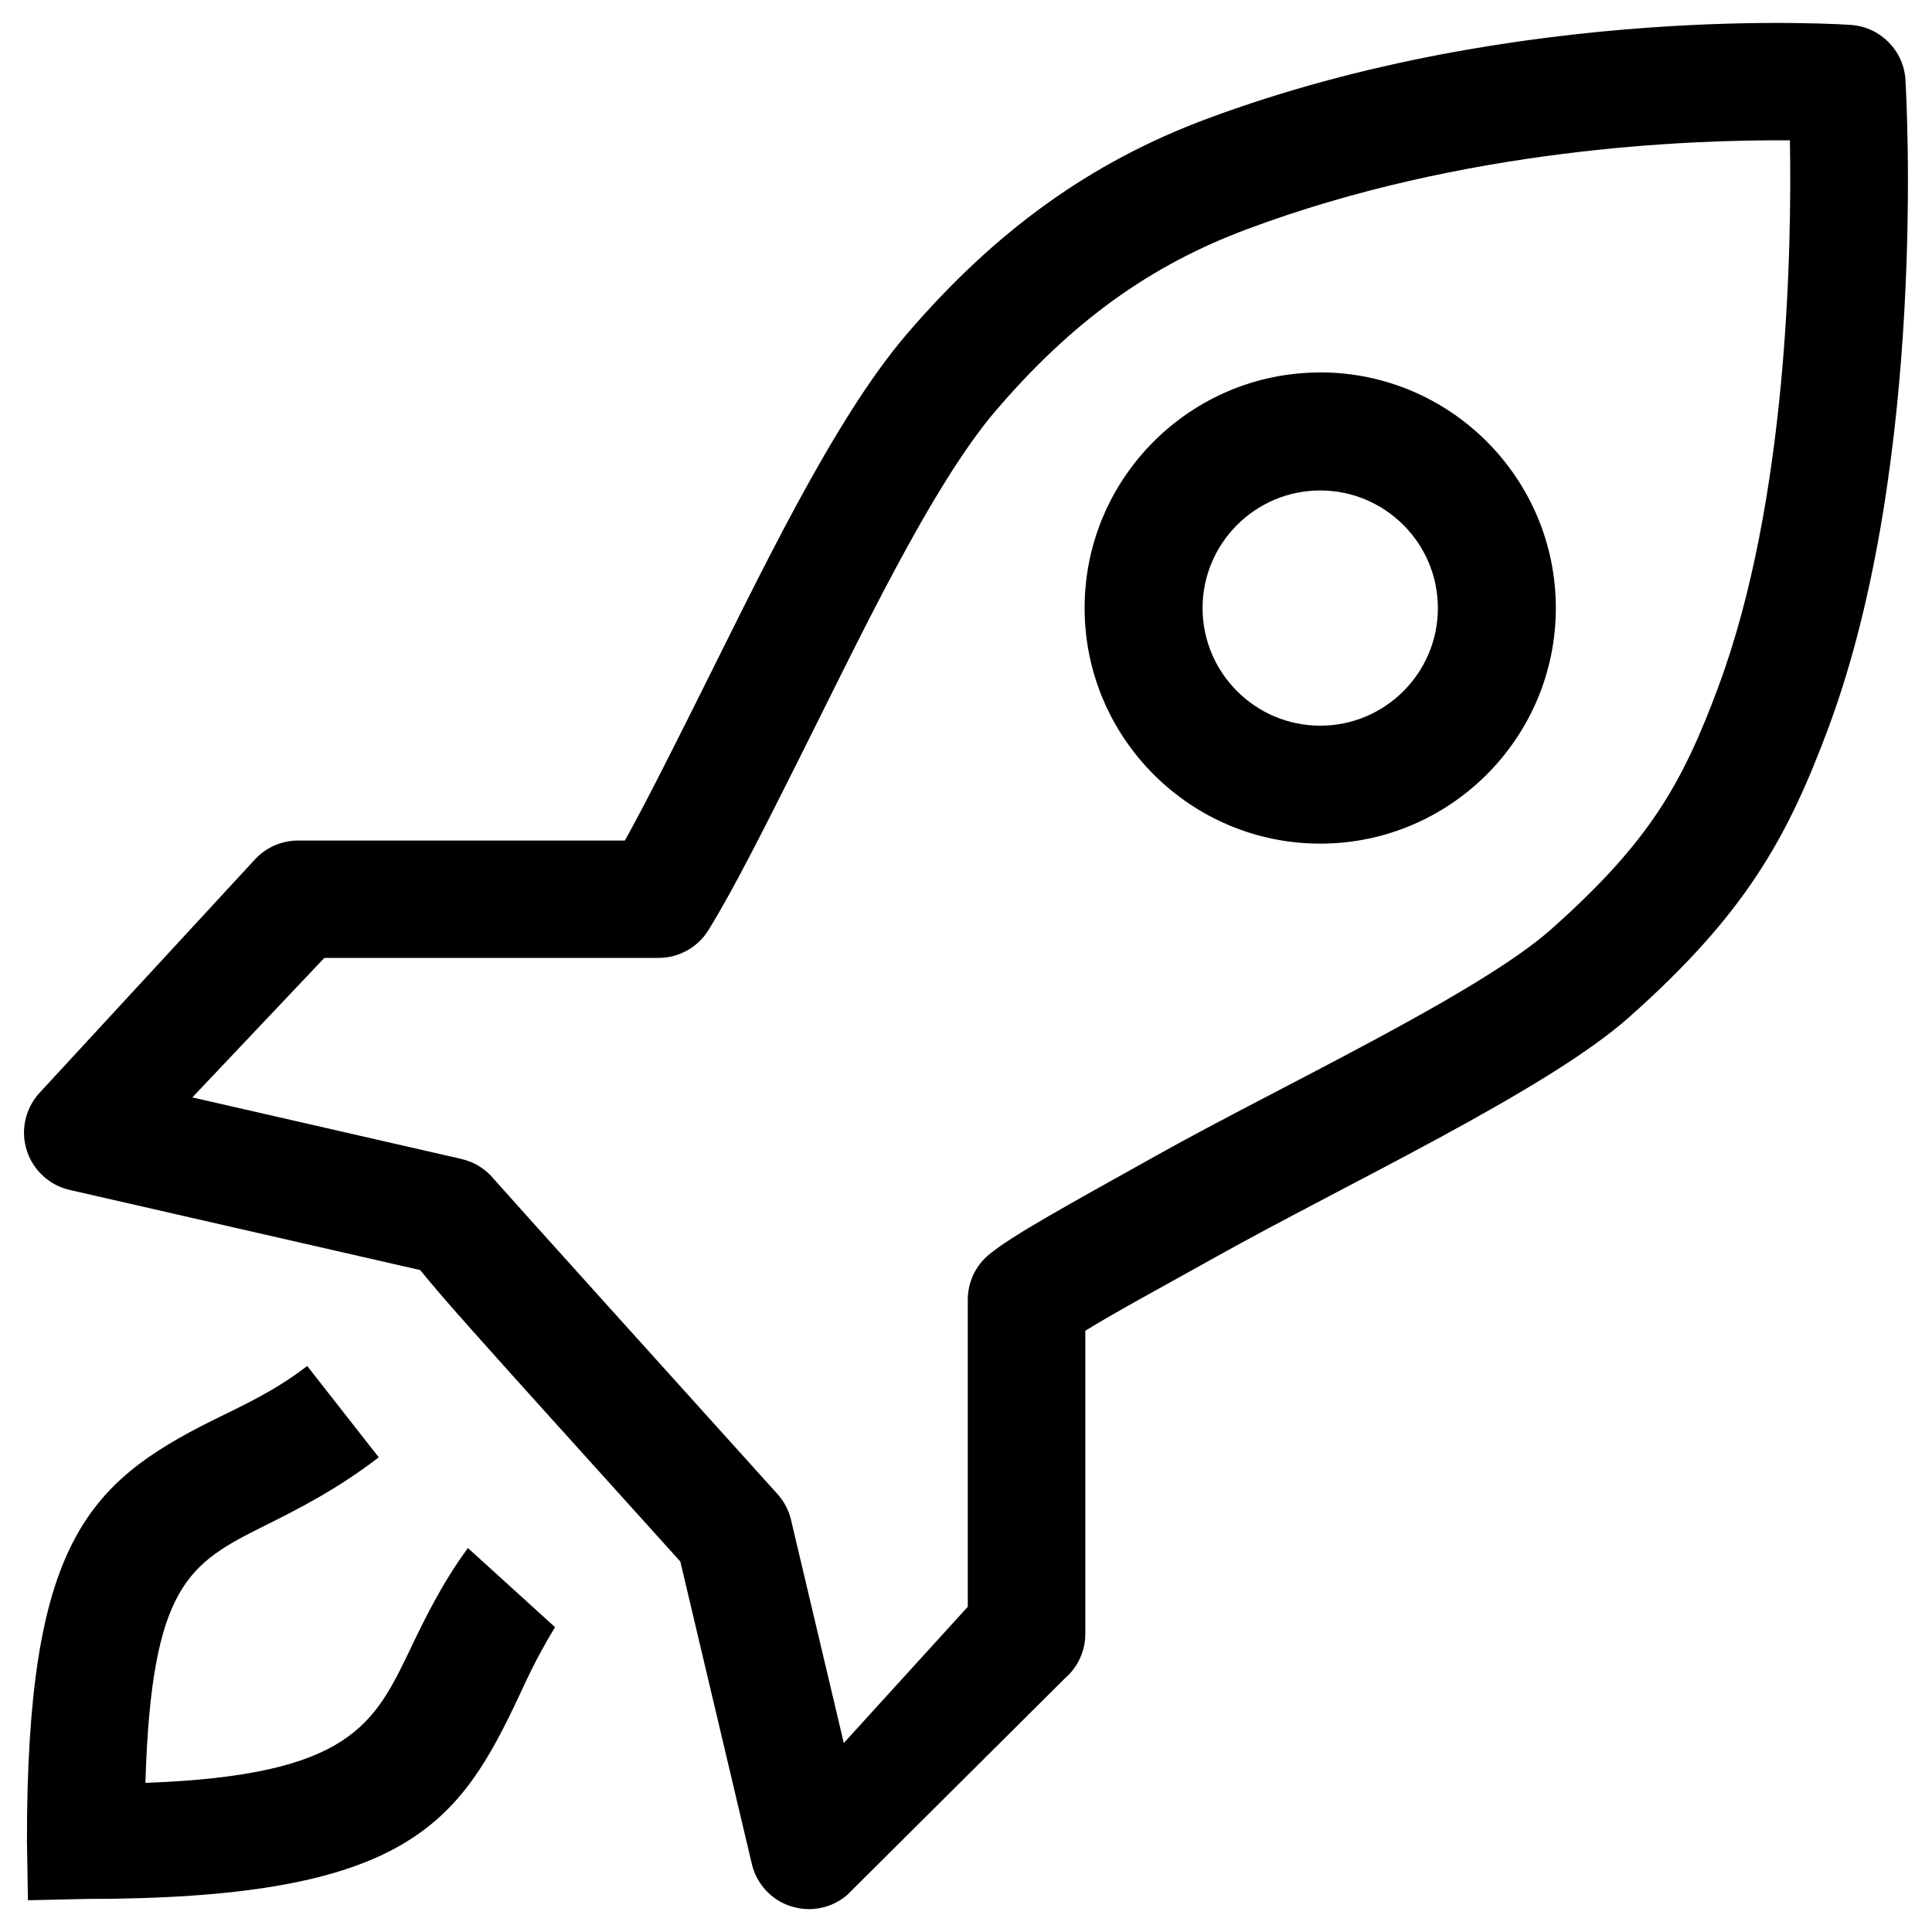 <svg width="74" height="74" viewBox="0 0 74 74" fill="none" xmlns="http://www.w3.org/2000/svg">
<path d="M15.744 63.105C14.331 66.043 13.438 68.003 5.57 68.288C5.795 60.697 7.244 59.883 10.139 58.438C11.354 57.831 12.869 57.077 14.507 55.819L11.766 52.32C10.473 53.315 9.282 53.837 8.133 54.408C3.306 56.816 1.032 59.185 1.032 70.484L1.07 72.784L3.281 72.734C15.209 72.734 17.439 70.039 19.673 65.4C20.161 64.382 20.433 63.694 21.259 62.324L17.922 59.293C16.923 60.659 16.298 61.955 15.744 63.1V63.105ZM50.568 14.266C45.59 14.266 41.543 18.314 41.543 23.288C41.543 28.263 45.593 32.313 50.568 32.313C55.542 32.313 59.592 28.263 59.592 23.288C59.592 18.314 55.542 14.264 50.568 14.264V14.266ZM50.568 27.795C48.084 27.795 46.061 25.773 46.061 23.291C46.061 20.809 48.081 18.786 50.568 18.786C53.054 18.786 55.074 20.809 55.074 23.291C55.074 25.775 53.054 27.795 50.568 27.795ZM72.984 3.061C72.917 1.938 72.026 1.038 70.903 0.955C70.903 0.955 58.312 0.037 46.198 4.562C41.772 6.216 38.13 8.832 34.73 12.799C31.895 16.107 29.078 22.082 26.591 27.046C25.631 28.961 24.713 30.794 23.934 32.194H11.418C10.774 32.194 10.162 32.471 9.735 32.95L1.486 41.889C0.959 42.486 0.784 43.313 1.027 44.069C1.27 44.825 1.893 45.401 2.667 45.577L16.093 48.646C17.009 49.776 18.532 51.465 20.971 54.172L26.058 59.81L28.797 71.394C28.977 72.156 29.541 72.773 30.288 73.013C30.515 73.085 30.752 73.124 30.983 73.124C31.515 73.124 32.034 72.937 32.448 72.582L40.785 64.288C41.282 63.863 41.57 63.237 41.57 62.58V50.97C42.69 50.275 44.677 49.202 46.547 48.156C51.641 45.309 59.248 41.763 62.4 38.96C66.842 35.013 68.457 32.12 70.046 27.843C73.821 17.67 73.02 3.653 72.982 3.061H72.984ZM65.829 26.274C64.443 30.007 63.188 32.239 59.412 35.594C56.624 38.071 48.997 41.628 44.351 44.227C40.883 46.164 38.807 47.296 37.895 48.041C37.371 48.466 37.068 49.107 37.068 49.782V61.543L32.32 66.761L30.297 58.211C30.209 57.844 30.032 57.504 29.777 57.223C25.64 52.638 19.389 45.705 18.91 45.154C18.597 44.774 18.163 44.504 17.675 44.391L7.367 42.033L12.423 36.69H25.224C26.006 36.69 26.733 36.282 27.14 35.618C28.131 34.008 29.278 31.712 30.61 29.06C32.864 24.564 35.668 18.615 38.143 15.726C41.068 12.315 44.036 10.171 47.769 8.776C56.073 5.673 64.641 5.347 68.558 5.376C68.63 9.525 68.475 19.144 65.827 26.276L65.829 26.274Z" fill="black"/>
</svg>
